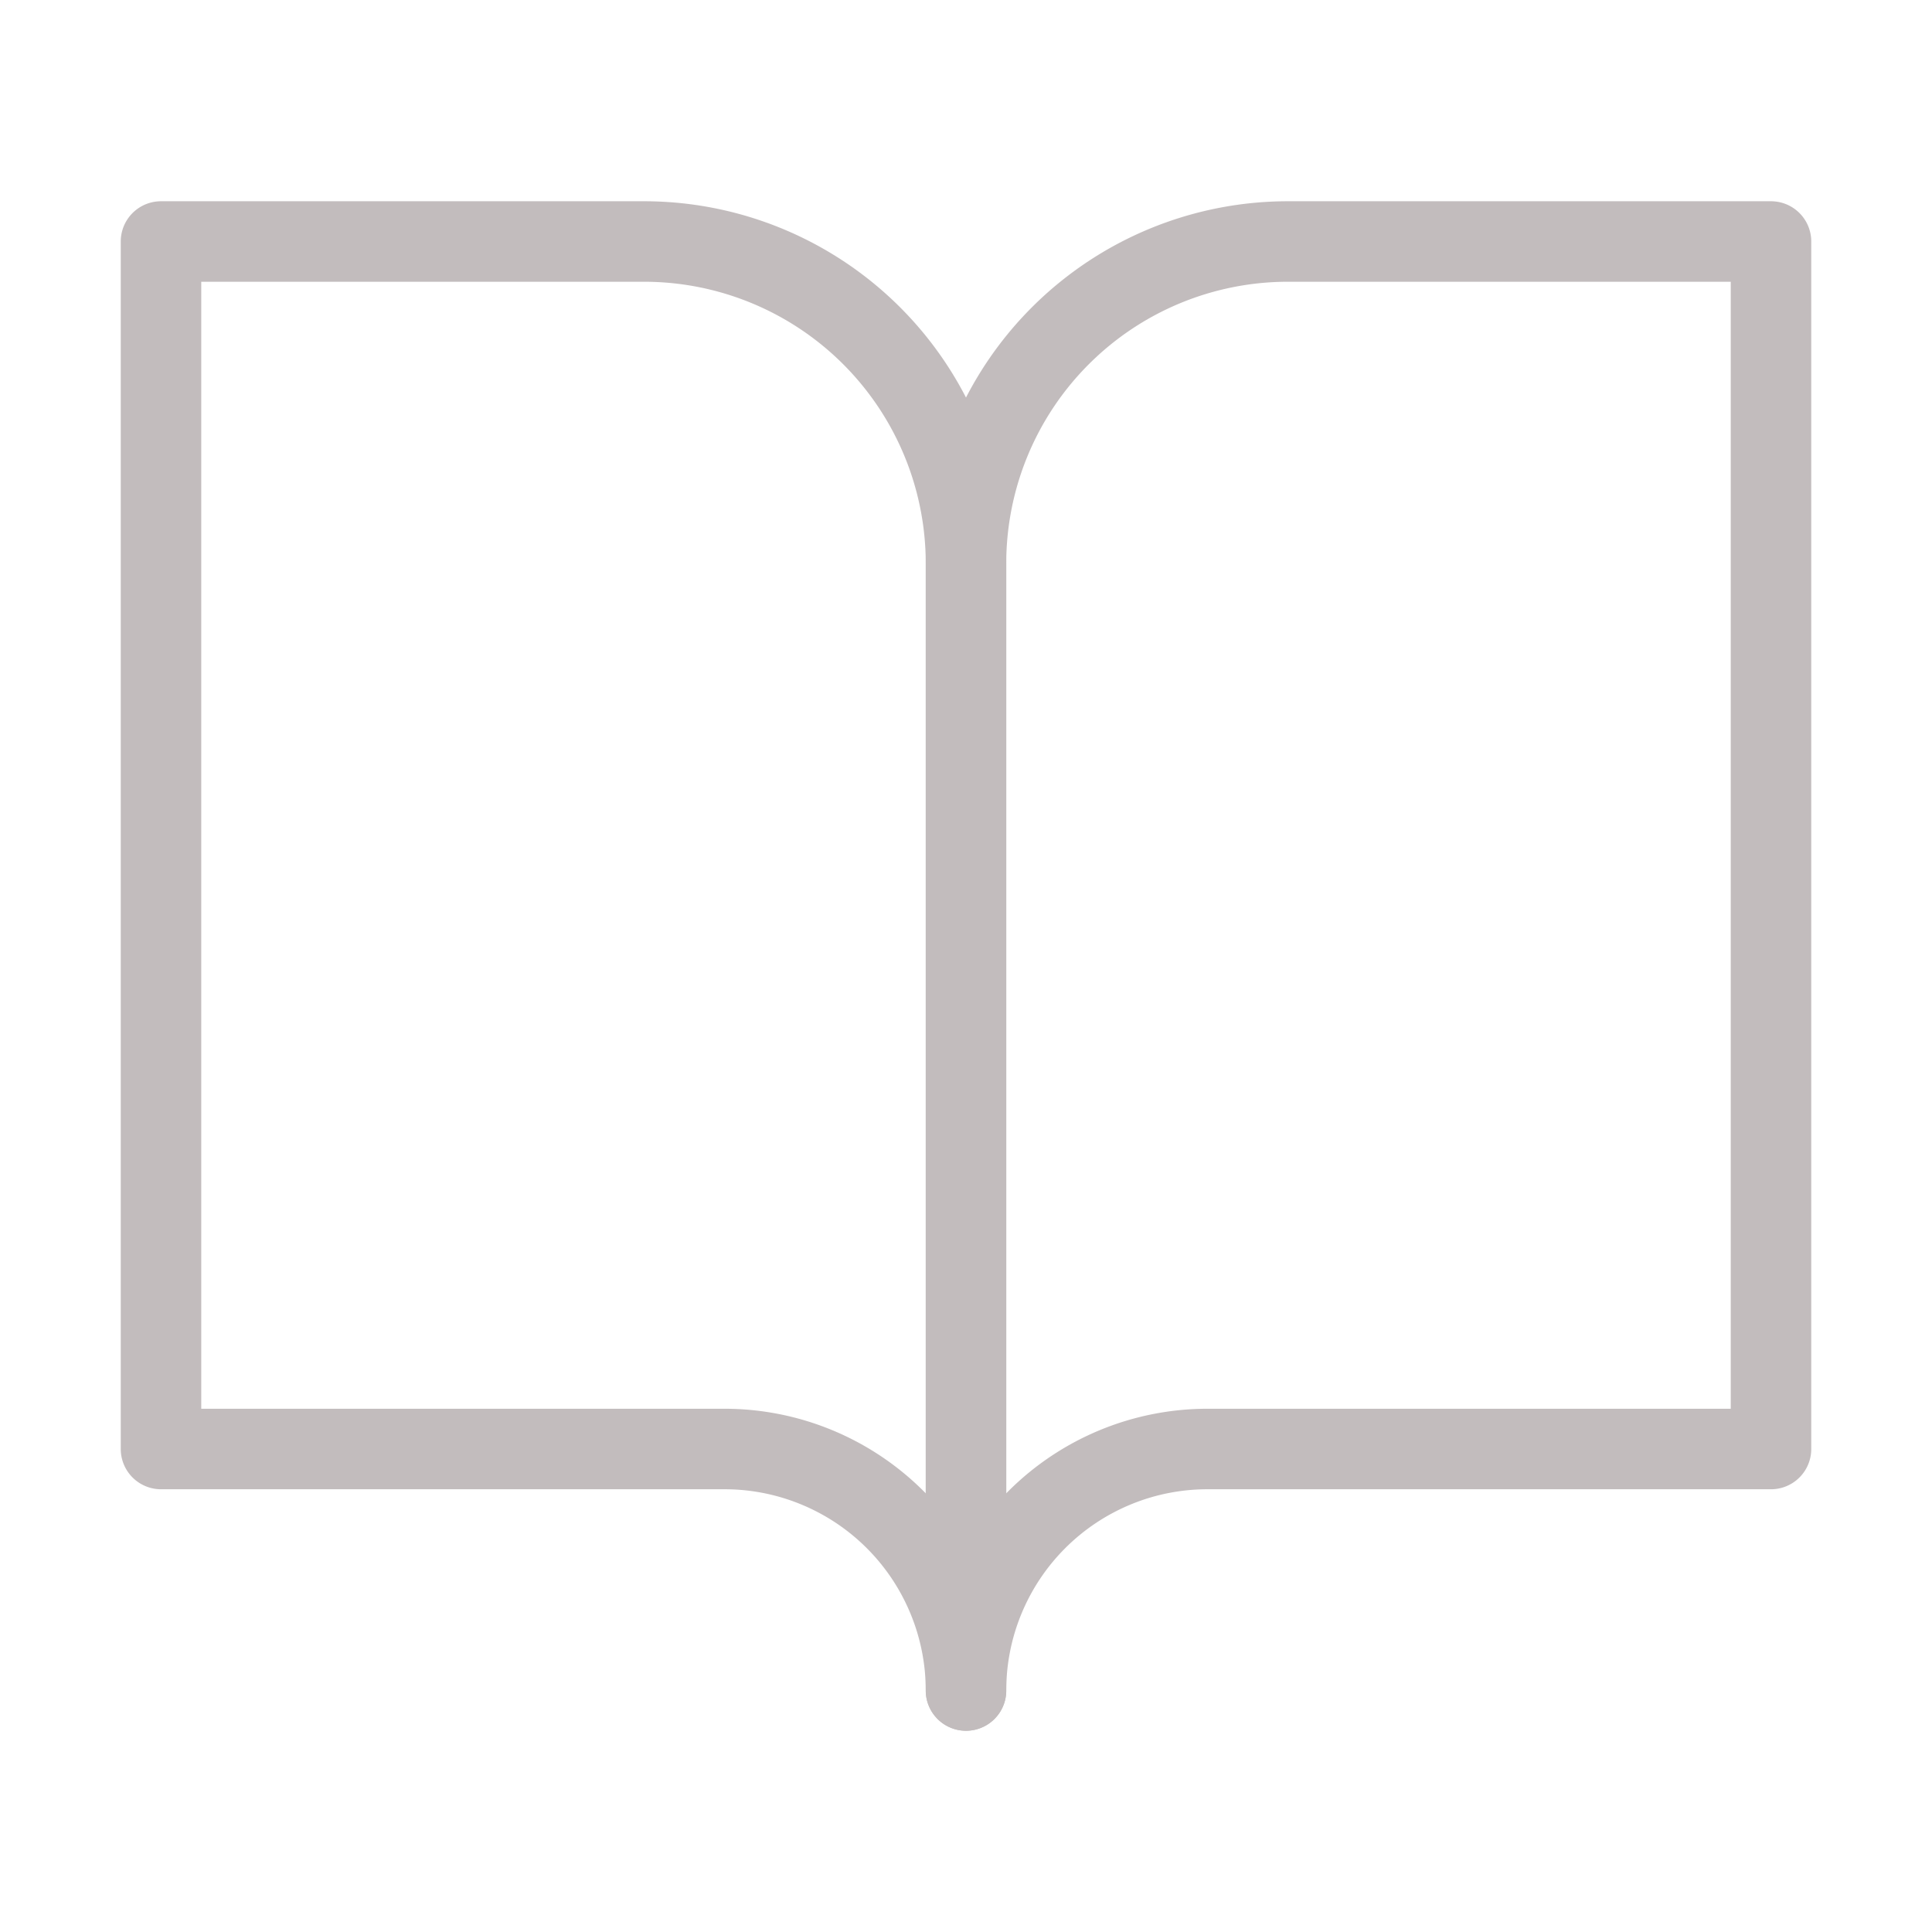 <svg xmlns="http://www.w3.org/2000/svg" width="24" height="24" viewBox="0 0 24 24">
  <g id="Group_183" data-name="Group 183" transform="translate(1871 803)">
    <rect id="Rectangle_49" data-name="Rectangle 49" width="24" height="24" transform="translate(-1871 -803)" fill="none"/>
    <g id="book-open" transform="translate(-1871 -803)" opacity="0.3">
      <path id="Path_5" data-name="Path 5" d="M2,3H8a4,4,0,0,1,4,4V21a3,3,0,0,0-3-3H2Z" fill="none" stroke="#341f23" stroke-linecap="round" stroke-linejoin="round" stroke-width="1"/>
      <path id="Path_6" data-name="Path 6" d="M22,3H16a4,4,0,0,0-4,4V21a3,3,0,0,1,3-3h7Z" fill="none" stroke="#341f23" stroke-linecap="round" stroke-linejoin="round" stroke-width="1"/>
    </g>
  </g>
</svg>
